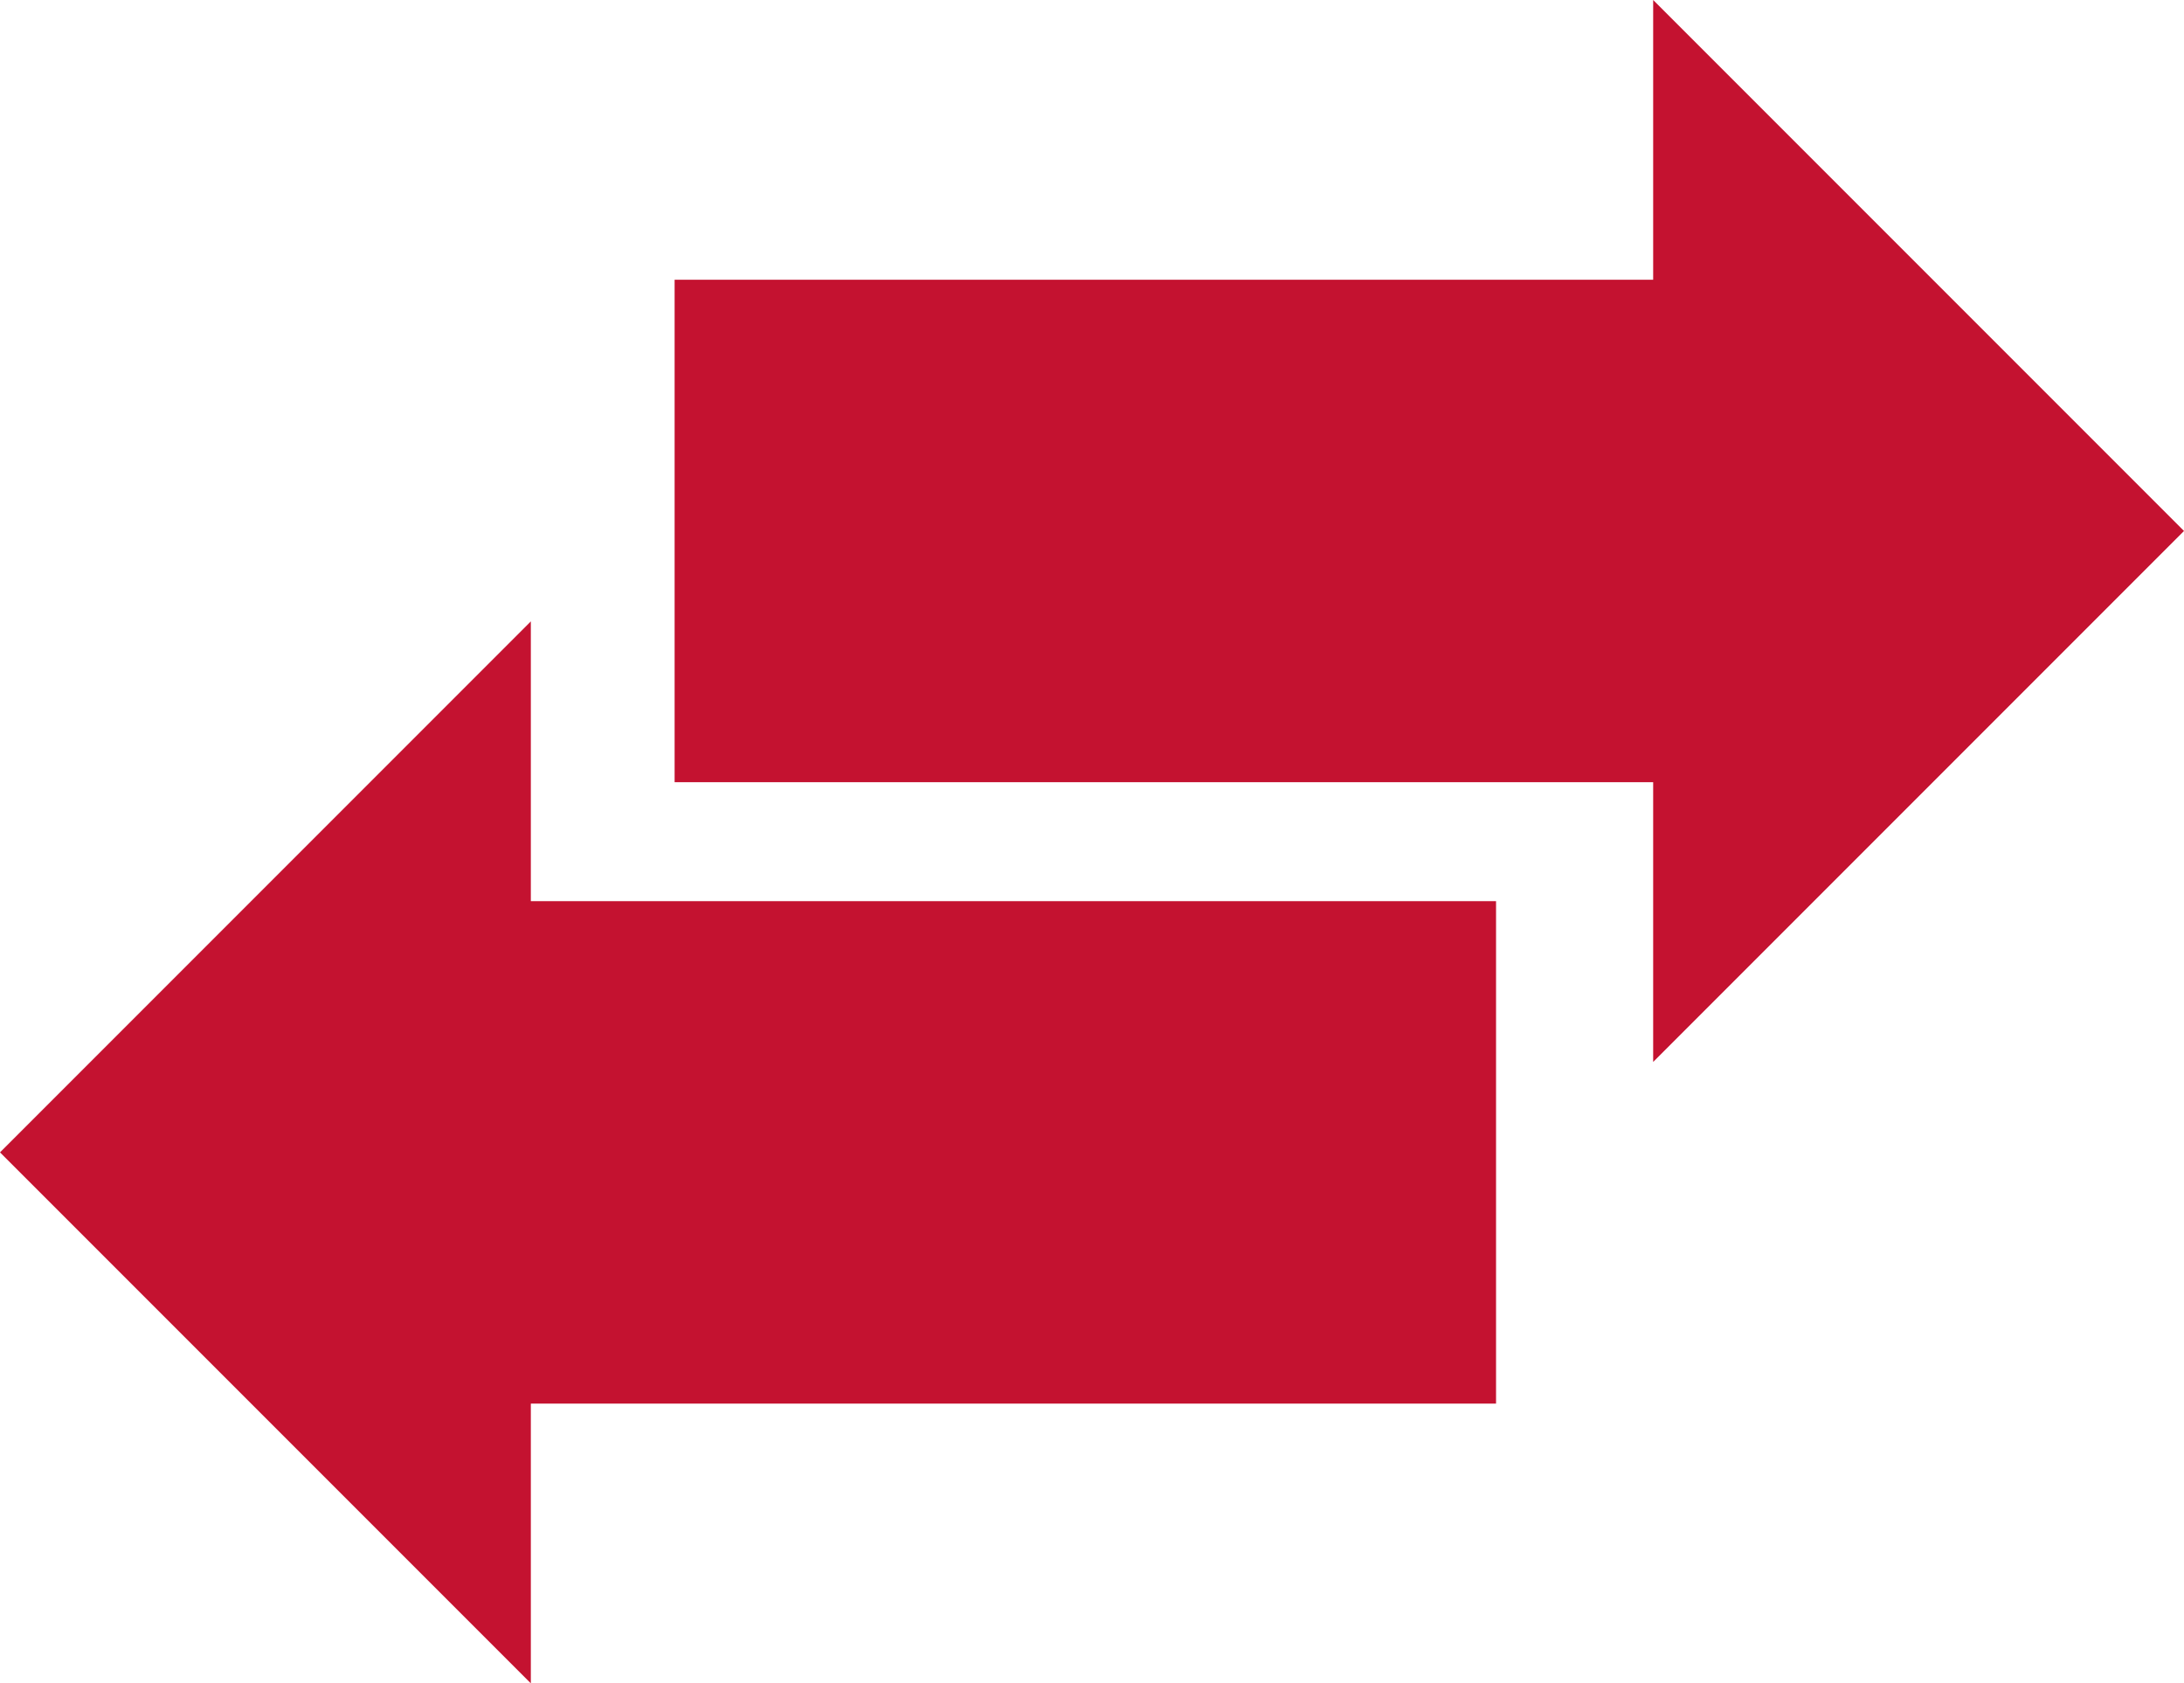 <svg xmlns="http://www.w3.org/2000/svg" viewBox="0 0 36 27.74">
    <g data-name="Layer 1" fill="#c41230">
        <path d="M24.66 14.85H8.75v-4.61L0 18.99l8.75 8.75v-4.61h15.91v-8.28z"/>
        <path style="mix-blend-mode:multiply" d="M36 8.75L27.25 0v4.61H11.12v8.28h16.13v4.61L36 8.75z"/>
    </g>
</svg>
